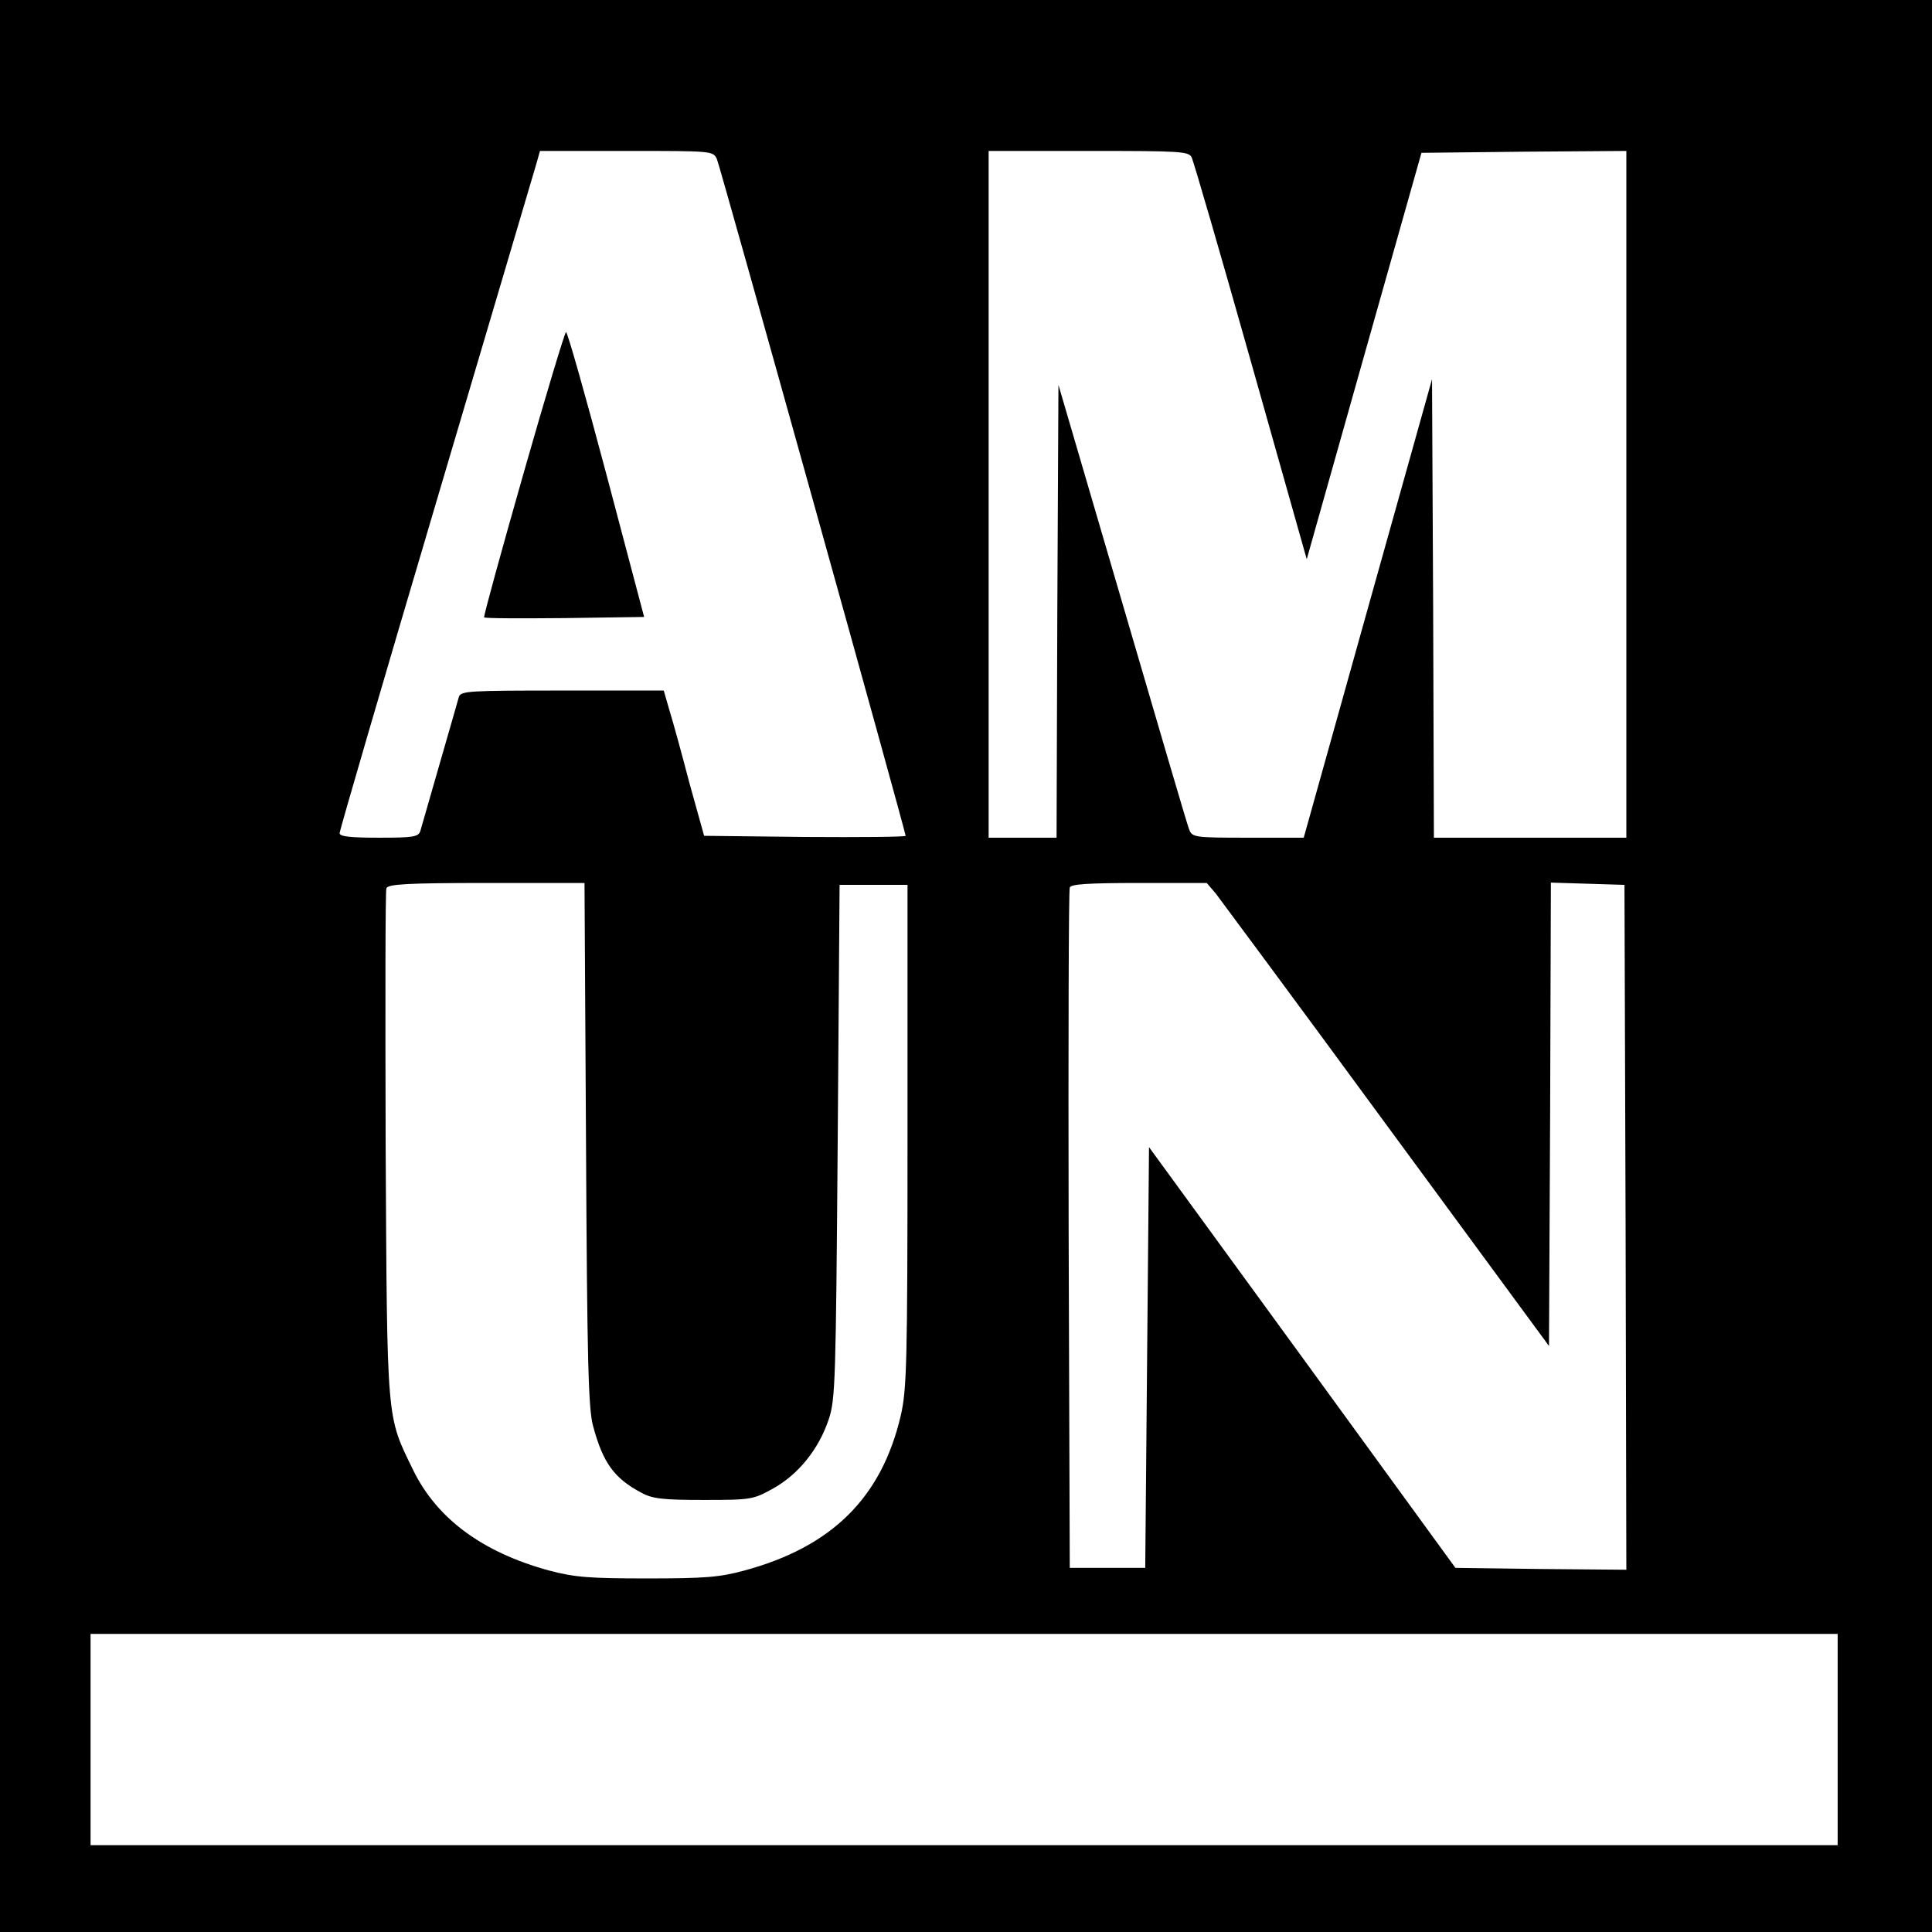 <svg version="1" xmlns="http://www.w3.org/2000/svg" width="682.667" height="682.667" viewBox="0 0 512 512"><path d="M0 256v256h512V0H0v256zM190 42.2c.9 2.1 50 178.2 50 179.3 0 .3-12 .4-26.7.3l-26.7-.3-3.9-14c-2-7.7-4.4-16.4-5.3-19.3l-1.5-5.2H149c-24.7 0-26.9.1-27.4 1.7-.5 1.9-9.4 32.6-10.2 35.5-.5 1.6-1.9 1.8-11 1.8-7.4 0-10.4-.3-10.4-1.2 0-.7 11.5-40.1 25.6-87.7 14.1-47.7 26.1-88.1 26.6-89.9l.9-3.2h23c22.8 0 22.9 0 23.9 2.2zm125.8-.5c.5 1 7.6 25.4 15.7 54.1l14.8 52.4 15.2-53.9 15.2-53.8 27.2-.3L431 40v182h-51l-.2-60.8-.3-60.7-17 60.7-17 60.8h-14.8c-14.4 0-14.8-.1-15.6-2.3-.5-1.2-8.4-28.2-17.7-60L280.5 102l-.3 60-.2 60h-18V40h26.5c24.2 0 26.5.1 27.3 1.7zM155.3 303.2c.3 57.3.6 70.3 1.9 74.8 2.6 9.7 5.6 13.8 12.8 17.6 2.9 1.6 5.7 1.9 16.5 1.9 12.7 0 13.1-.1 18.5-3.1 6.6-3.7 12-10.4 14.6-18.2 1.8-5.3 1.9-10.1 2.4-73.7l.5-68h18V301c0 60.7-.2 67.2-1.8 74.2-5.1 21.7-18.2 34.7-41.4 41-6.6 1.8-10.6 2.1-25.8 2.1-15.4 0-19.2-.3-26-2.1-17.6-4.8-29.7-13.7-36-26.6-7.1-14.6-6.9-11.8-7.3-86-.1-36.8-.1-67.5.2-68.2.4-1.1 5.6-1.4 26.5-1.4h26l.4 69.2zm166.9-66.4c1.2 1.6 21.7 29.2 45.3 61.4l43 58.5.3-61.4.2-61.4 9.8.3 9.7.3.3 90.8.2 90.7-22.6-.2-22.7-.3-40.6-55.8-40.6-55.7-.5 55.7-.5 55.8h-20l-.3-89.5c-.1-49.2 0-90.1.3-90.8.3-.9 4.9-1.2 18.4-1.2h17.9l2.4 2.8zM487 461v28H24v-56h463v28z"/><path d="M138.7 125.6c-5.9 20.7-10.6 37.8-10.4 38 .2.3 9.9.3 21.4.2l21-.3-10-37.8C155.2 105 150.4 88 150 88c-.3 0-5.4 16.9-11.3 37.6z"/></svg>